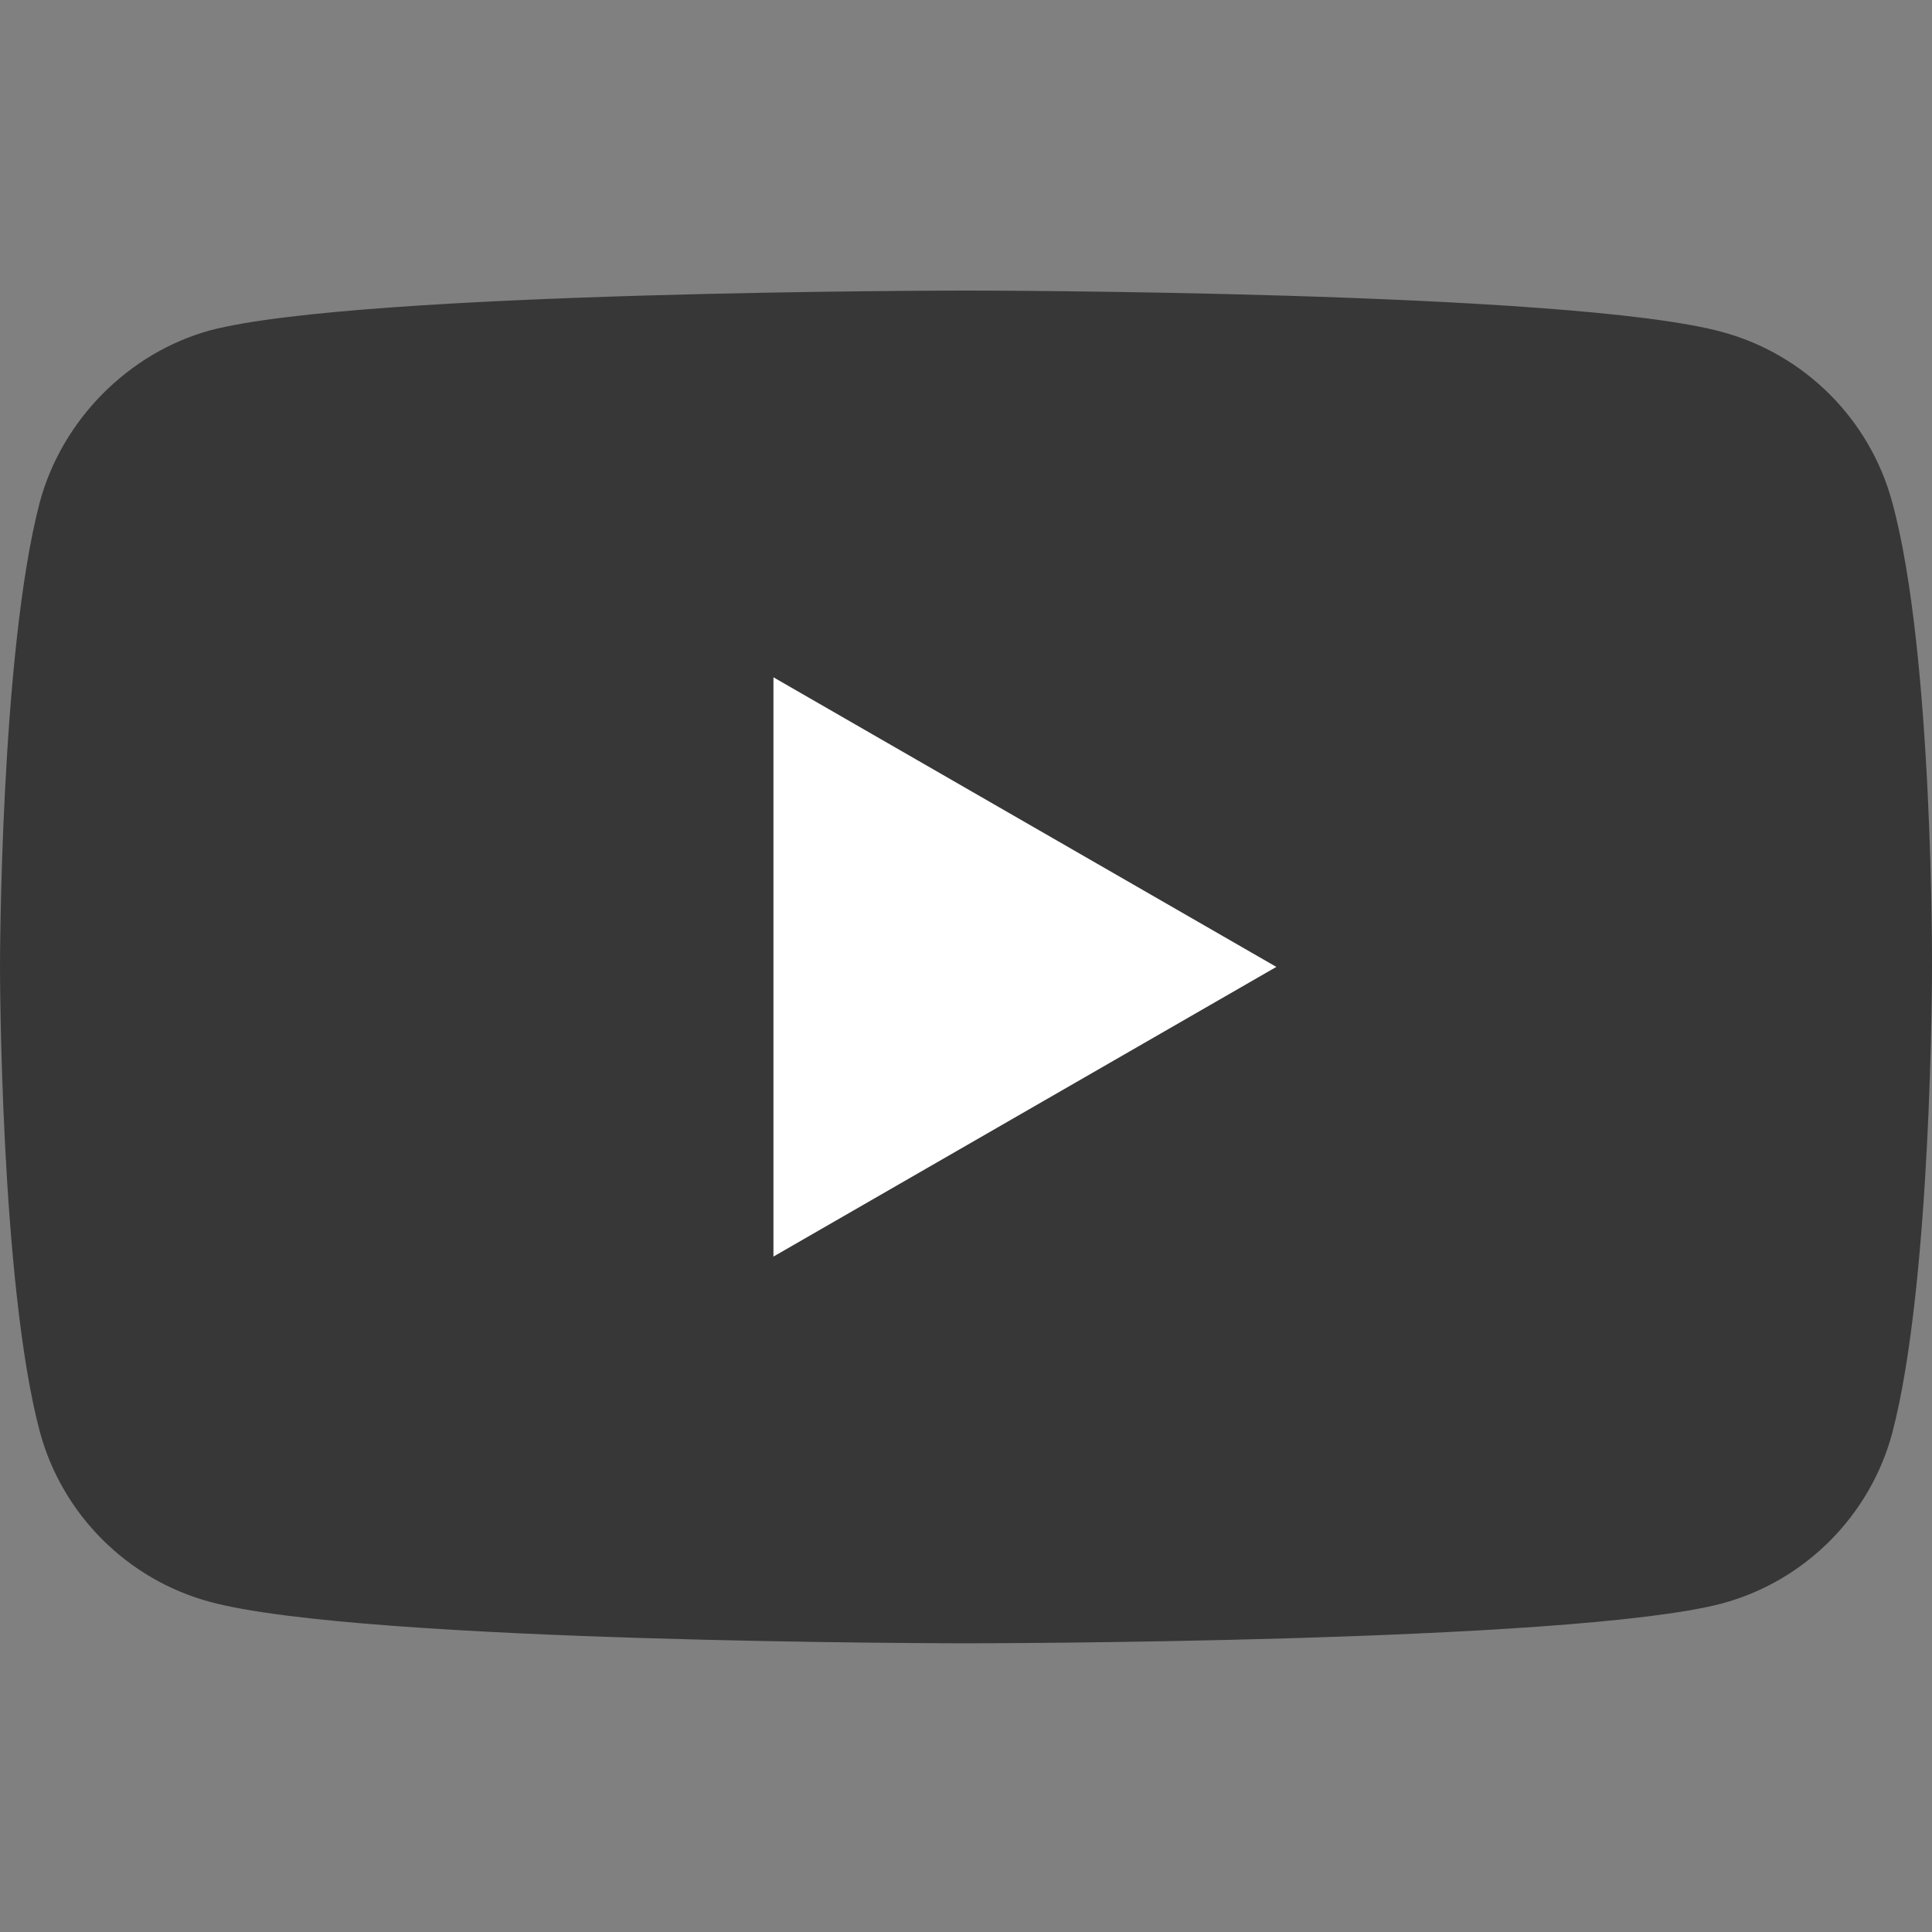 <svg width="30" height="30" viewBox="0 0 30 30" fill="none" xmlns="http://www.w3.org/2000/svg">
<rect x="0" y="0" width="30" height="30" fill="#808080" stroke="none"/>
<g clip-path="url(#clip0_1061_2329)">
<path d="M29.382 7.798C29.036 6.513 28.023 5.5 26.738 5.154C24.39 4.512 15 4.512 15 4.512C15 4.512 5.609 4.512 3.262 5.13C2.002 5.476 0.964 6.514 0.618 7.798C0 10.146 0 15.014 0 15.014C0 15.014 0 19.907 0.618 22.23C0.964 23.515 1.977 24.528 3.262 24.874C5.634 25.517 15 25.517 15 25.517C15 25.517 24.39 25.517 26.738 24.899C28.023 24.553 29.036 23.54 29.382 22.255C30 19.907 30 15.039 30 15.039C30 15.039 30.025 10.146 29.382 7.798Z" fill="#373737"/>
<path d="M12.01 19.512L19.819 15.014L12.01 10.517V19.512Z" fill="white"/>
</g>
<defs>
<clipPath id="clip0_1061_2329">
<rect width="30" height="30" fill="white"/>
</clipPath>
</defs>
</svg>
